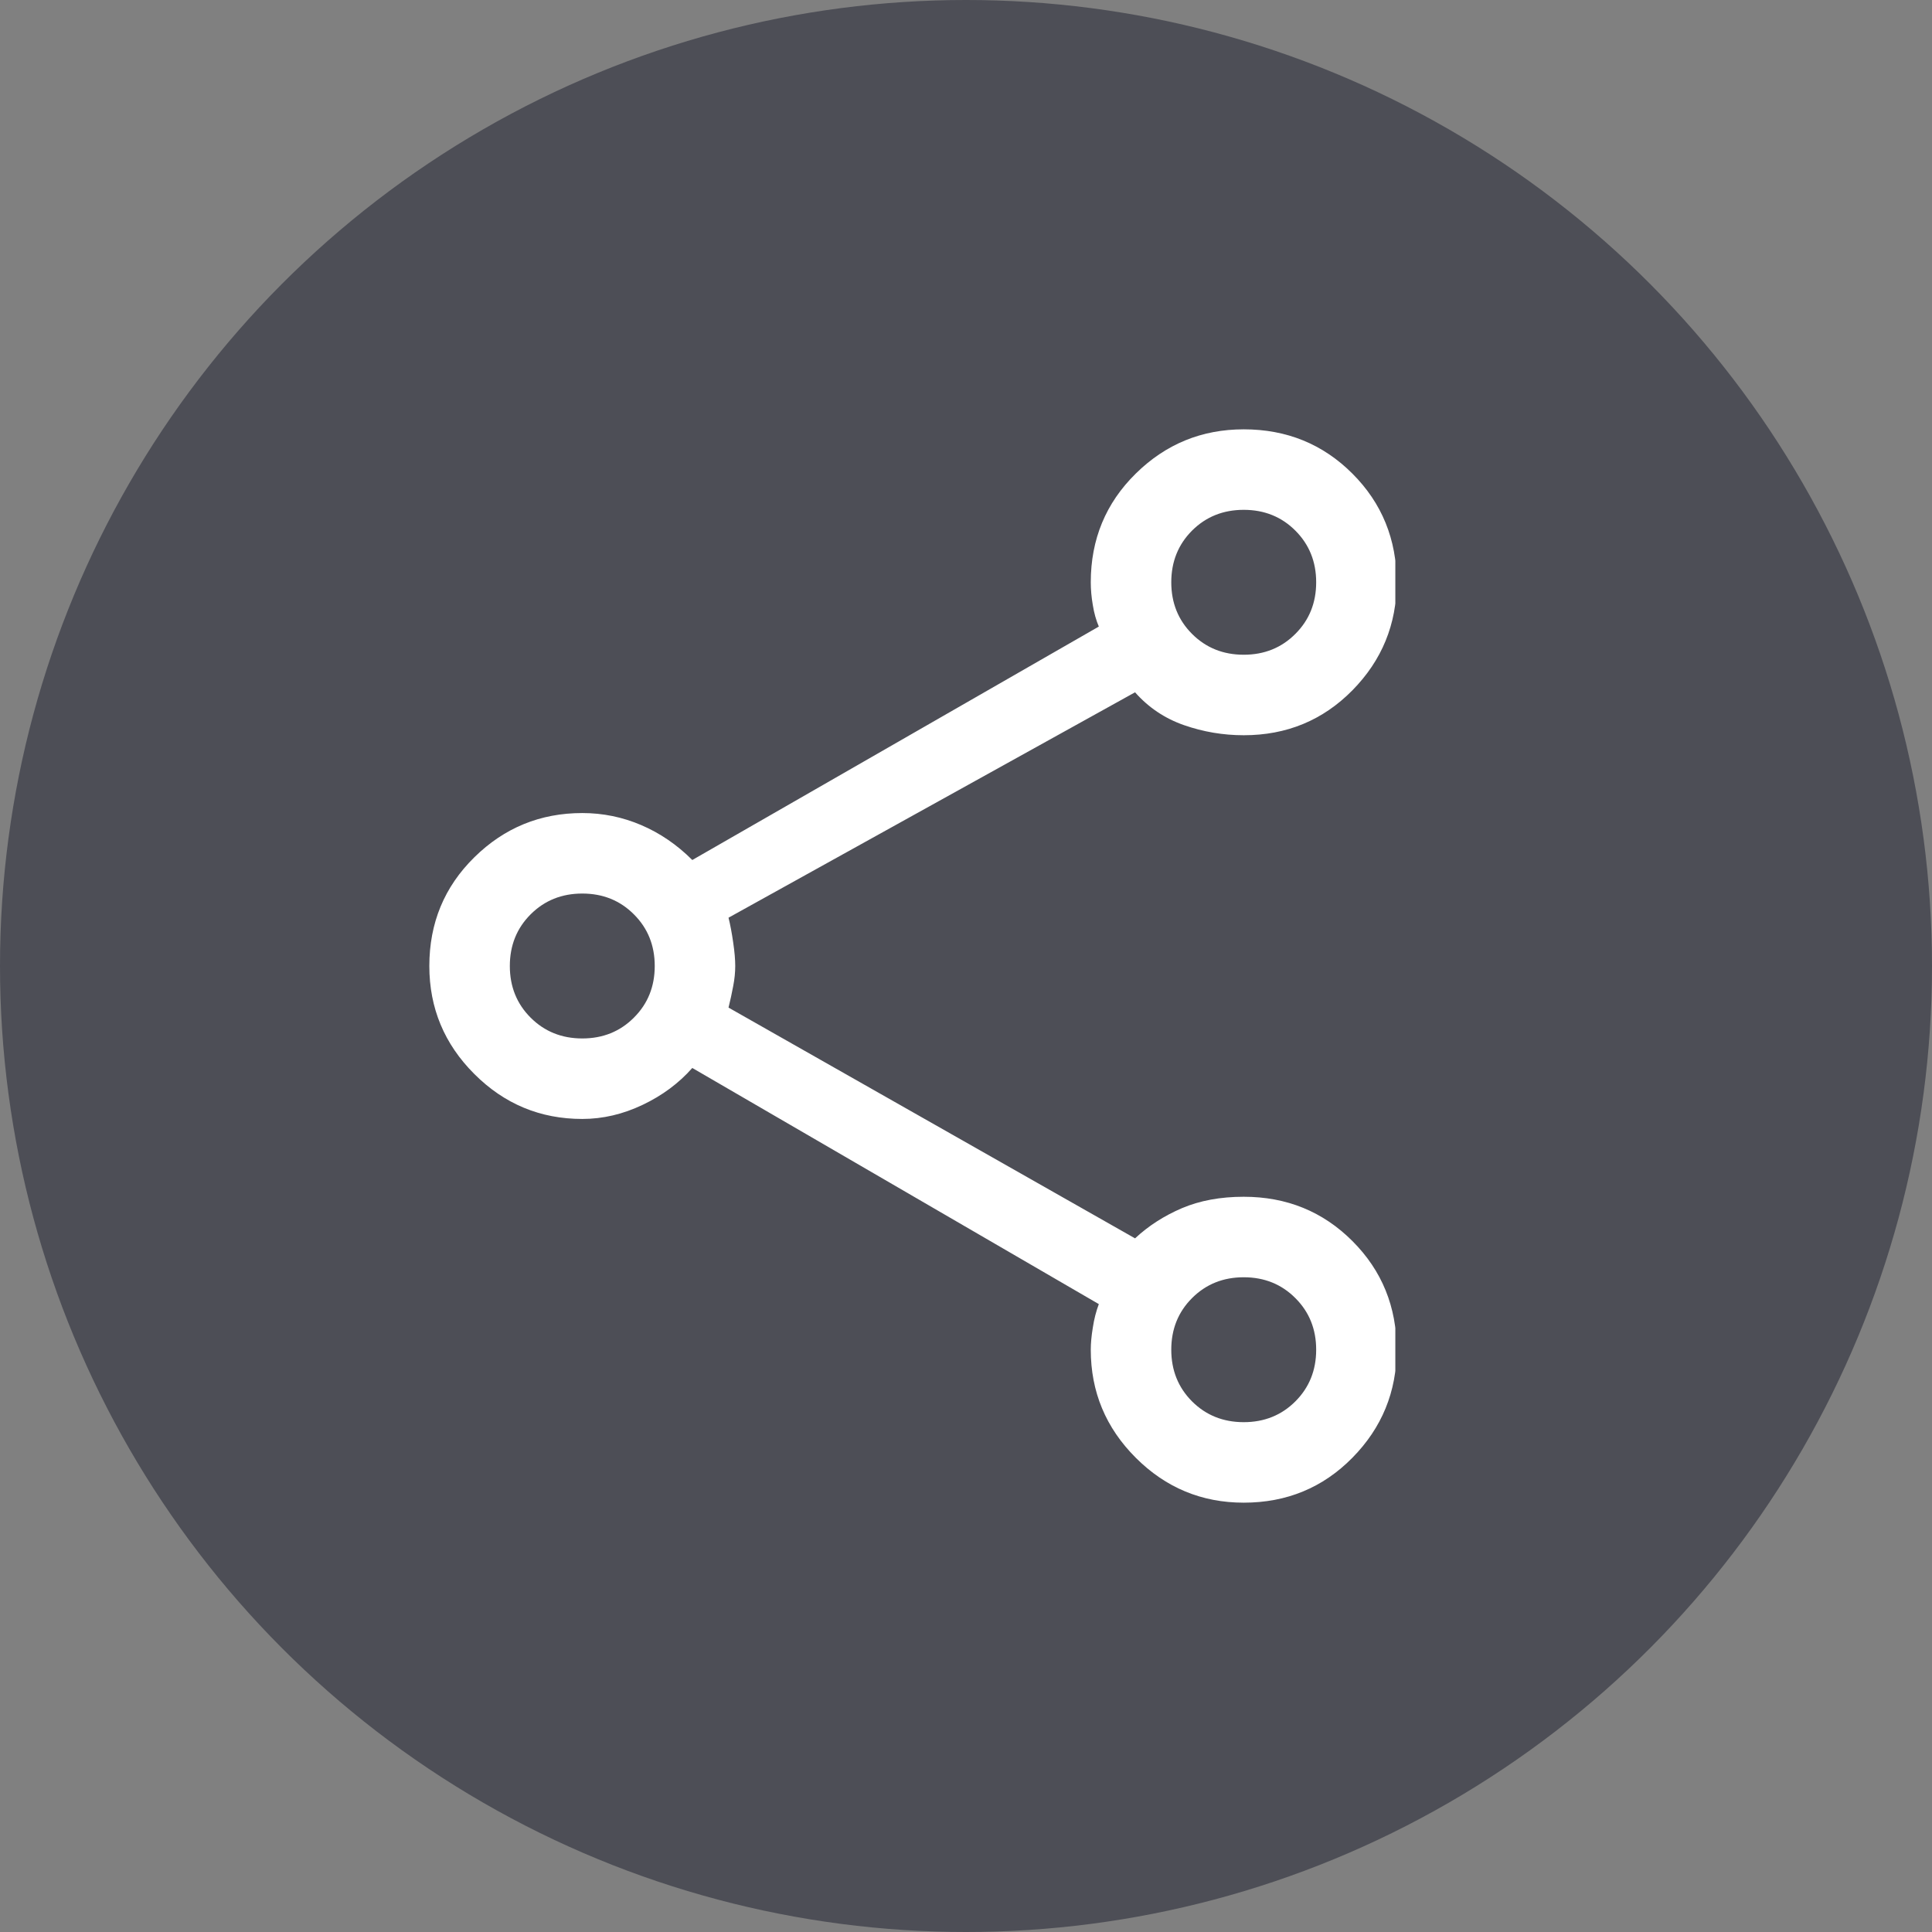 <svg width="36" height="36" viewBox="0 0 36 36" fill="none" xmlns="http://www.w3.org/2000/svg">
<rect x="0" y="0" width="36" height="36" fill="#808080" stroke="none"/>
<circle cx="18" cy="18" r="18" fill="#4D4E56"/>
<g clip-path="url(#clip0_23_5335)">
<path d="M23.175 28C22.392 28 21.721 27.721 21.163 27.163C20.604 26.604 20.325 25.933 20.325 25.15C20.325 25.033 20.337 24.896 20.363 24.738C20.387 24.579 20.425 24.433 20.475 24.3L12.9 19.9C12.65 20.183 12.342 20.413 11.975 20.587C11.608 20.762 11.233 20.85 10.85 20.85C10.067 20.85 9.396 20.571 8.838 20.012C8.279 19.454 8 18.783 8 18C8 17.2 8.279 16.525 8.838 15.975C9.396 15.425 10.067 15.15 10.85 15.15C11.233 15.15 11.6 15.225 11.95 15.375C12.3 15.525 12.617 15.742 12.9 16.025L20.475 11.675C20.425 11.558 20.387 11.425 20.363 11.275C20.337 11.125 20.325 10.983 20.325 10.85C20.325 10.05 20.604 9.375 21.163 8.825C21.721 8.275 22.392 8 23.175 8C23.975 8 24.65 8.275 25.2 8.825C25.75 9.375 26.025 10.05 26.025 10.85C26.025 11.633 25.75 12.304 25.2 12.863C24.65 13.421 23.975 13.7 23.175 13.7C22.792 13.7 22.421 13.637 22.062 13.512C21.704 13.387 21.4 13.183 21.15 12.9L13.575 17.1C13.608 17.233 13.637 17.387 13.662 17.562C13.688 17.738 13.7 17.883 13.7 18C13.7 18.117 13.688 18.242 13.662 18.375C13.637 18.508 13.608 18.642 13.575 18.775L21.15 23.075C21.4 22.842 21.692 22.654 22.025 22.512C22.358 22.371 22.742 22.3 23.175 22.3C23.975 22.3 24.65 22.575 25.2 23.125C25.75 23.675 26.025 24.35 26.025 25.15C26.025 25.933 25.75 26.604 25.2 27.163C24.65 27.721 23.975 28 23.175 28ZM23.175 12.2C23.558 12.2 23.879 12.071 24.137 11.812C24.396 11.554 24.525 11.233 24.525 10.85C24.525 10.467 24.396 10.146 24.137 9.887C23.879 9.629 23.558 9.5 23.175 9.5C22.792 9.5 22.471 9.629 22.212 9.887C21.954 10.146 21.825 10.467 21.825 10.85C21.825 11.233 21.954 11.554 22.212 11.812C22.471 12.071 22.792 12.2 23.175 12.2V12.2ZM10.85 19.35C11.233 19.35 11.554 19.221 11.812 18.962C12.071 18.704 12.2 18.383 12.2 18C12.2 17.617 12.071 17.296 11.812 17.038C11.554 16.779 11.233 16.65 10.85 16.65C10.467 16.65 10.146 16.779 9.887 17.038C9.629 17.296 9.5 17.617 9.5 18C9.5 18.383 9.629 18.704 9.887 18.962C10.146 19.221 10.467 19.35 10.85 19.35V19.35ZM23.175 26.5C23.558 26.5 23.879 26.371 24.137 26.113C24.396 25.854 24.525 25.533 24.525 25.15C24.525 24.767 24.396 24.446 24.137 24.188C23.879 23.929 23.558 23.8 23.175 23.8C22.792 23.8 22.471 23.929 22.212 24.188C21.954 24.446 21.825 24.767 21.825 25.15C21.825 25.533 21.954 25.854 22.212 26.113C22.471 26.371 22.792 26.5 23.175 26.5Z" fill="white"/>
</g>
<defs>
<clipPath id="clip0_23_5335">
<rect width="18" height="20" fill="white" transform="translate(8 8)"/>
</clipPath>
</defs>
</svg>
